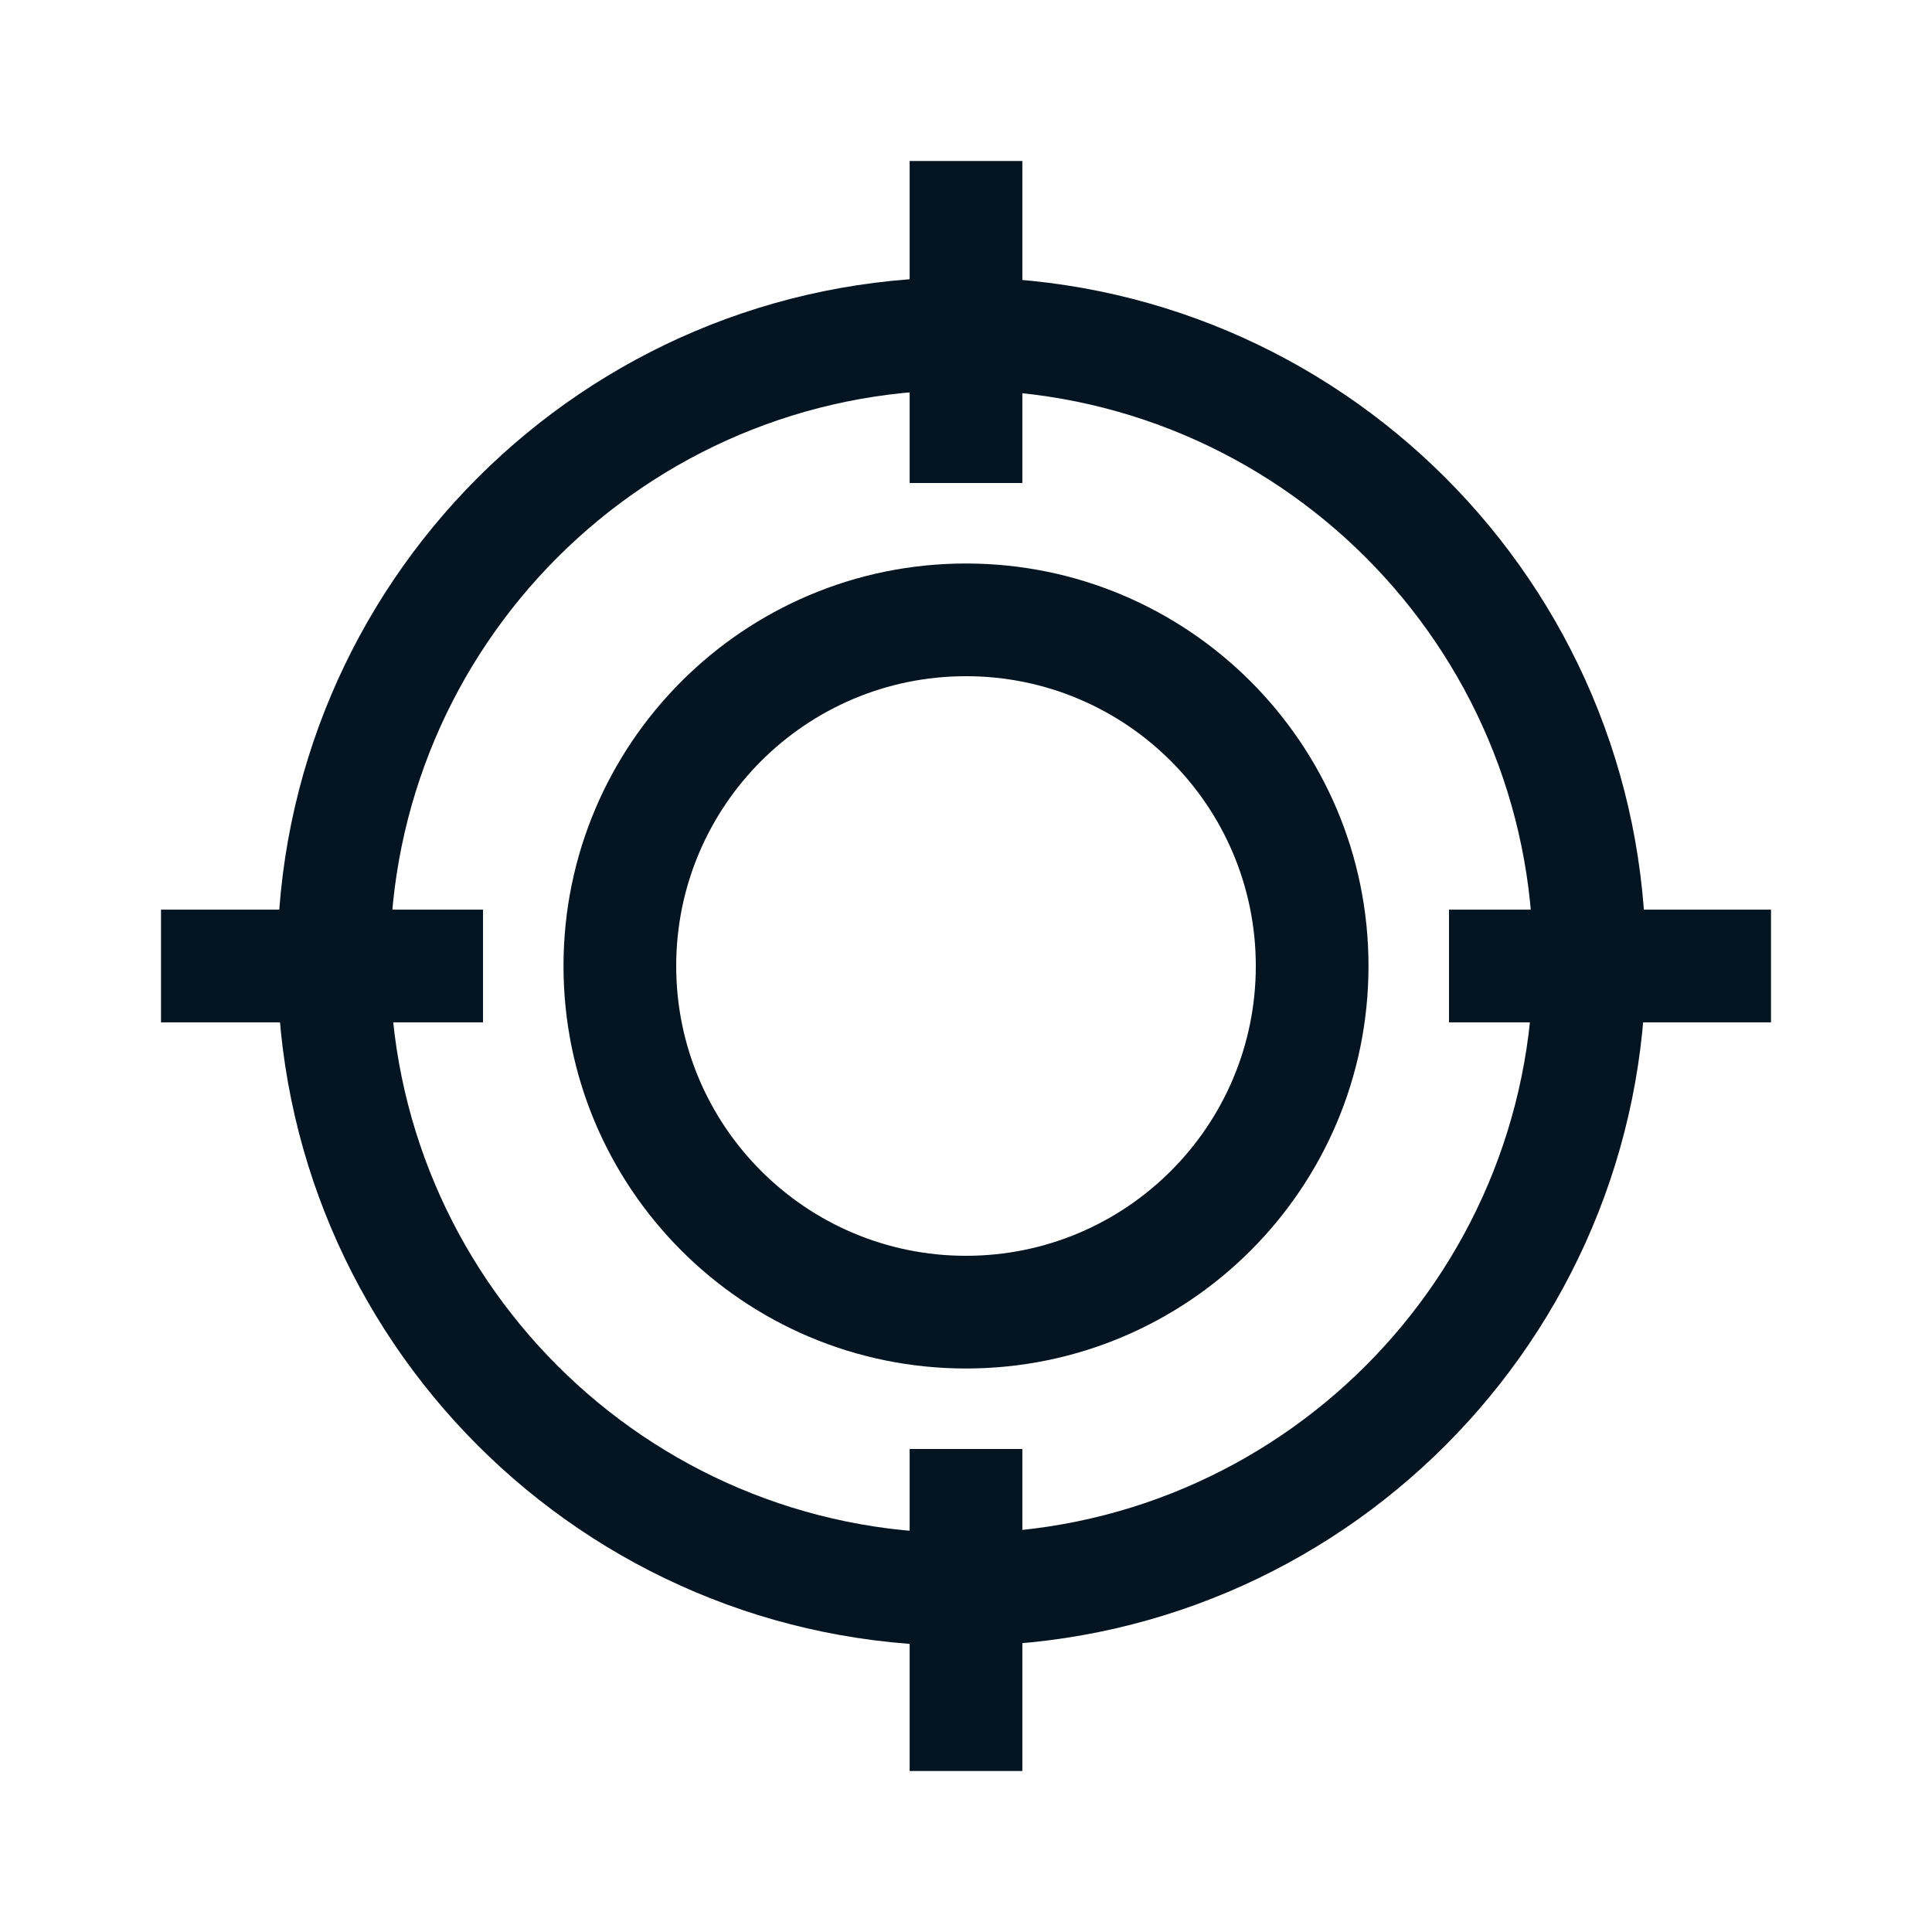 <svg width="24" height="24" viewBox="0 0 24 24" fill="none" xmlns="http://www.w3.org/2000/svg">
<path fill-rule="evenodd" clip-rule="evenodd" d="M12 15.6C13.988 15.6 15.6 13.988 15.6 12C15.6 10.012 13.988 8.4 12 8.4C10.012 8.4 8.4 10.012 8.4 12C8.4 13.988 10.012 15.6 12 15.6ZM12 17C14.761 17 17 14.761 17 12C17 9.239 14.761 7 12 7C9.239 7 7 9.239 7 12C7 14.761 9.239 17 12 17Z" fill="#051421"/>
<path fill-rule="evenodd" clip-rule="evenodd" d="M11.945 19.045C15.866 19.045 19.045 15.866 19.045 11.945C19.045 8.024 15.866 4.845 11.945 4.845C8.024 4.845 4.845 8.024 4.845 11.945C4.845 15.866 8.024 19.045 11.945 19.045ZM11.945 20.445C16.639 20.445 20.445 16.639 20.445 11.945C20.445 7.25 16.639 3.445 11.945 3.445C7.25 3.445 3.445 7.25 3.445 11.945C3.445 16.639 7.25 20.445 11.945 20.445Z" fill="#051421"/>
<rect x="11.3" y="18" width="1.4" height="4" fill="#051421"/>
<rect x="11.3" y="2" width="1.4" height="4" fill="#051421"/>
<rect x="6" y="11.3" width="1.4" height="4" transform="rotate(90 6 11.3)" fill="#051421"/>
<rect x="22" y="11.3" width="1.4" height="4" transform="rotate(90 22 11.3)" fill="#051421"/>
</svg>
